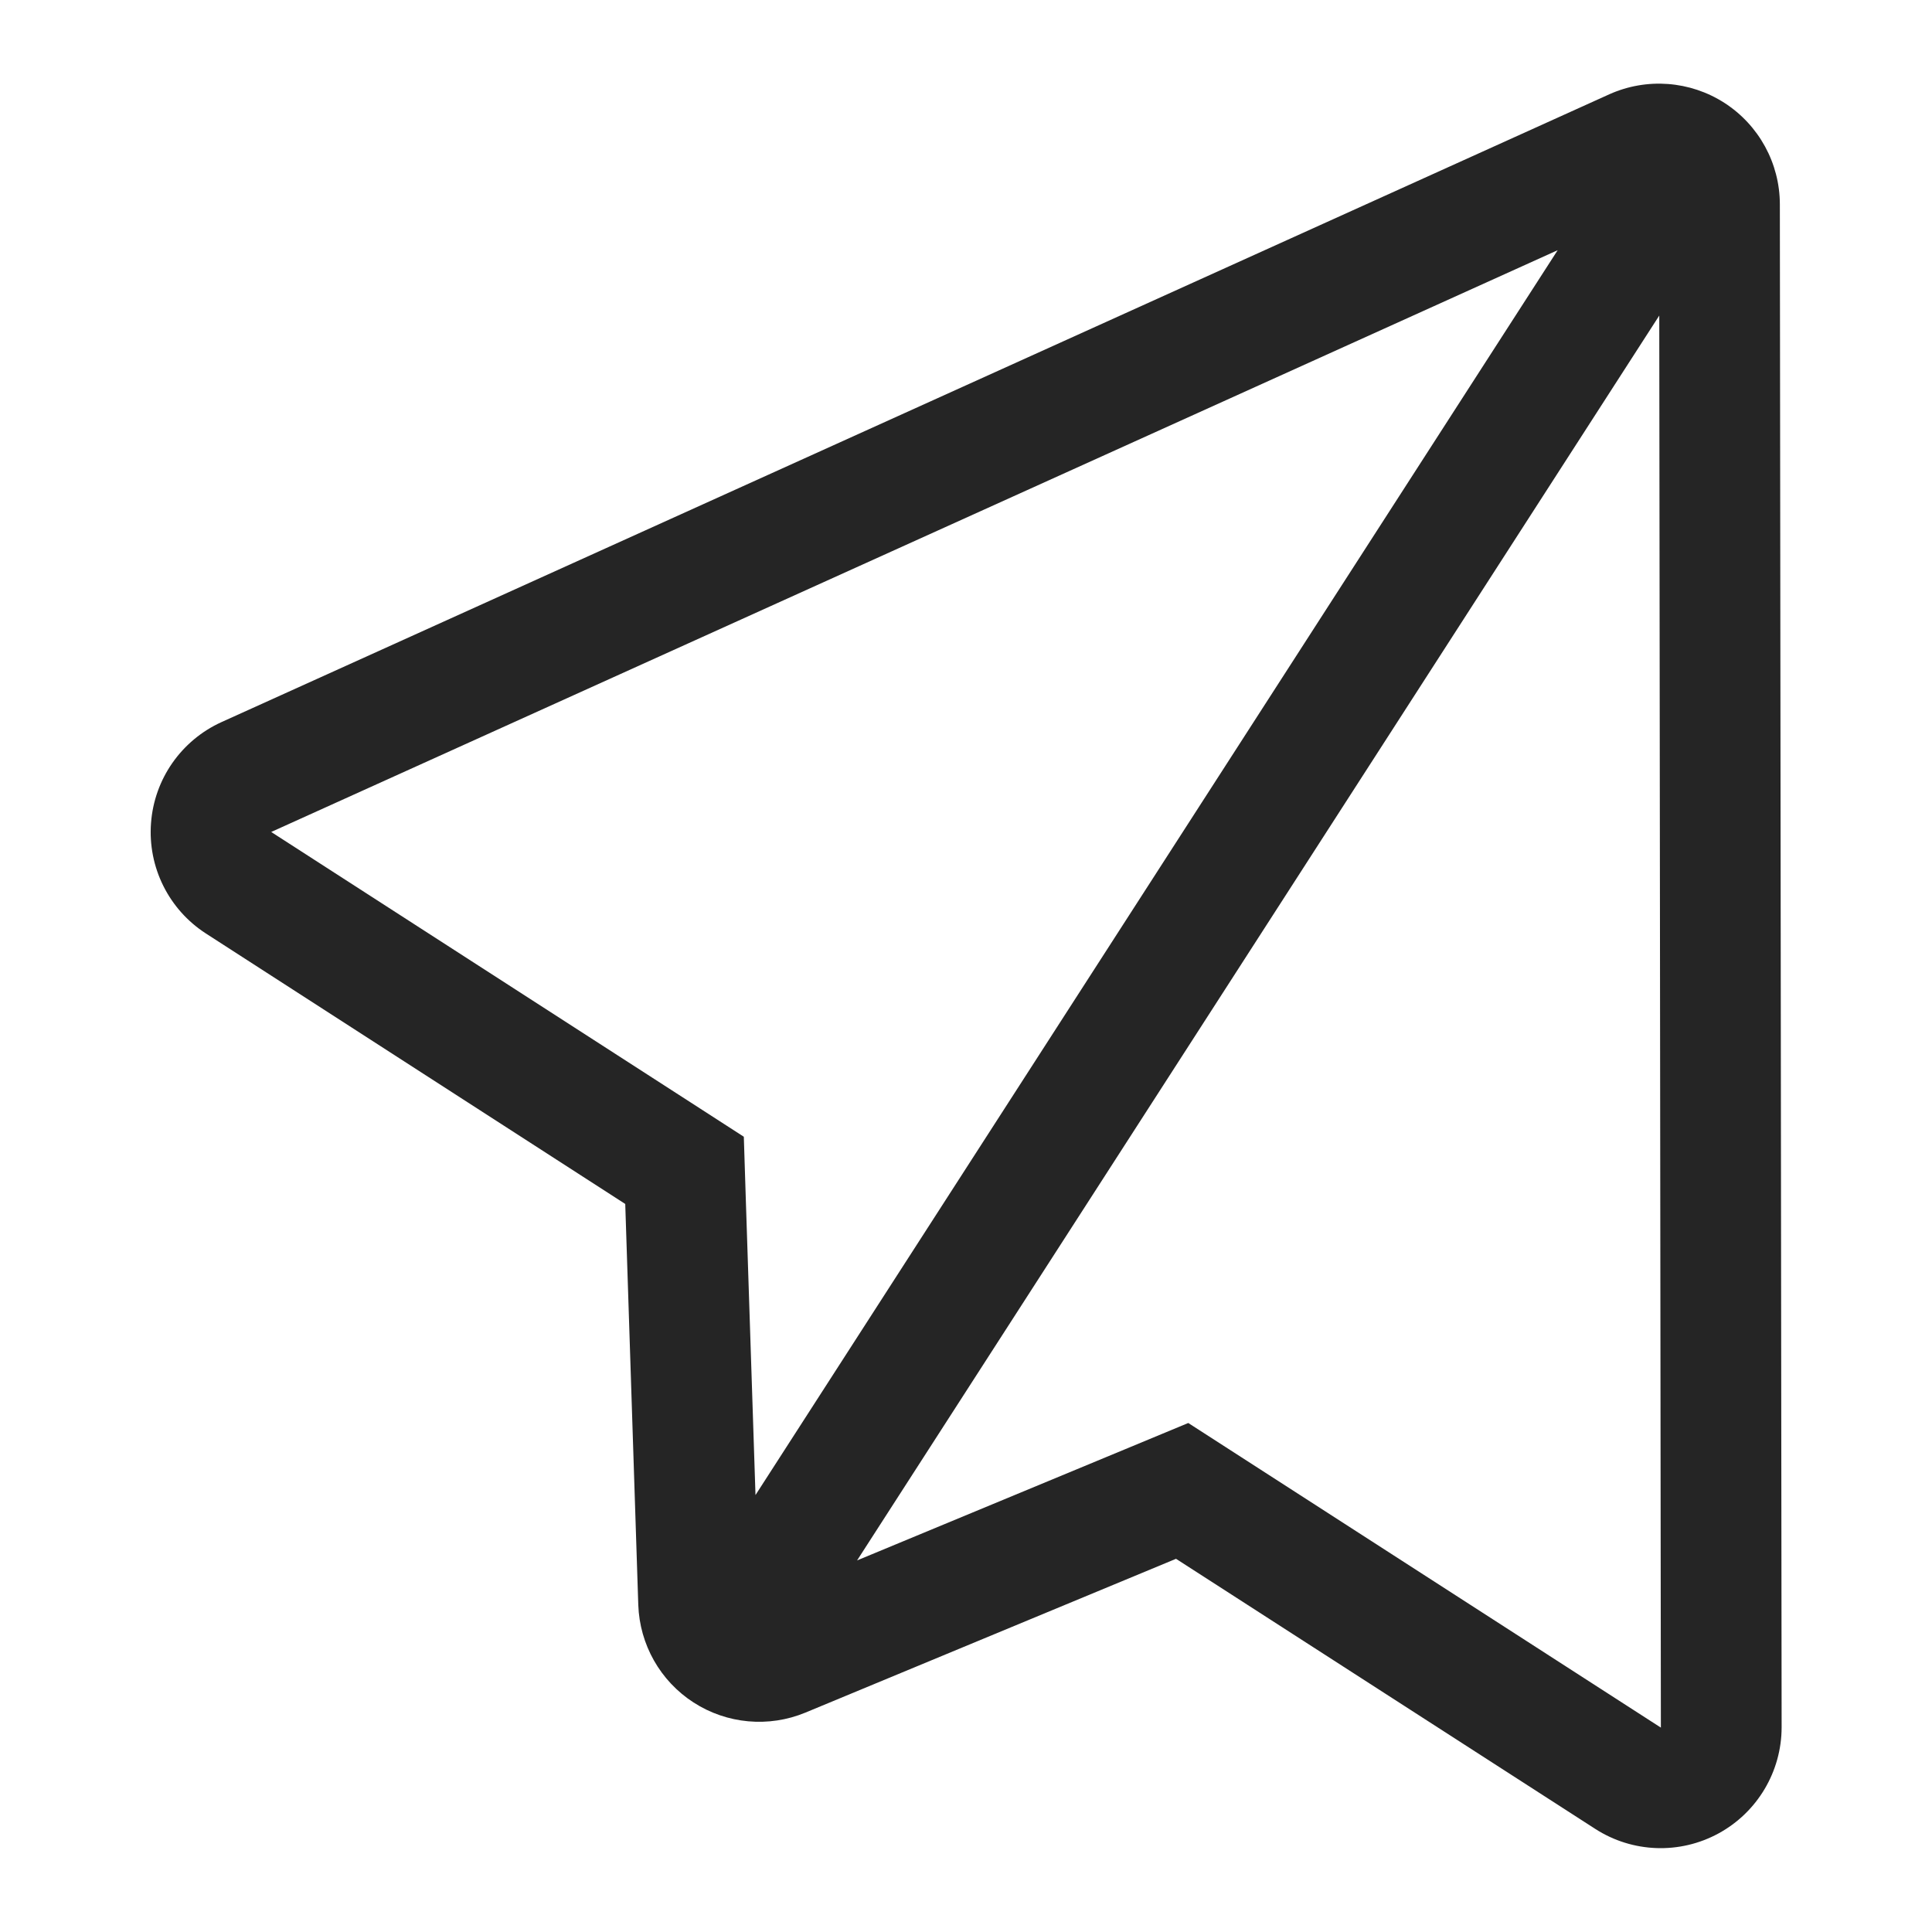 <svg width="24" height="24" viewBox="0 0 24 24" fill="none" xmlns="http://www.w3.org/2000/svg">
<path d="M19.992 1.171C20.456 0.963 20.995 1.003 21.423 1.279C21.85 1.555 22.109 2.028 22.11 2.537L22.132 21.458C22.131 22.007 21.831 22.512 21.349 22.775C20.867 23.038 20.28 23.017 19.818 22.72L14.609 19.364L10.004 21.275C9.549 21.463 9.03 21.416 8.616 21.149C8.202 20.882 7.946 20.429 7.929 19.937L7.767 14.956L2.556 11.595C2.096 11.297 1.835 10.772 1.876 10.225C1.916 9.678 2.252 9.197 2.752 8.97L19.992 1.171ZM10.647 19.384L14.034 17.979L14.761 17.677L15.422 18.103L20.632 21.461L20.612 3.92L10.647 19.384ZM3.369 10.335L8.58 13.695L9.24 14.121L9.265 14.907L9.385 18.572L19.35 3.108L3.369 10.335Z" fill="#252525"/>
</svg>
